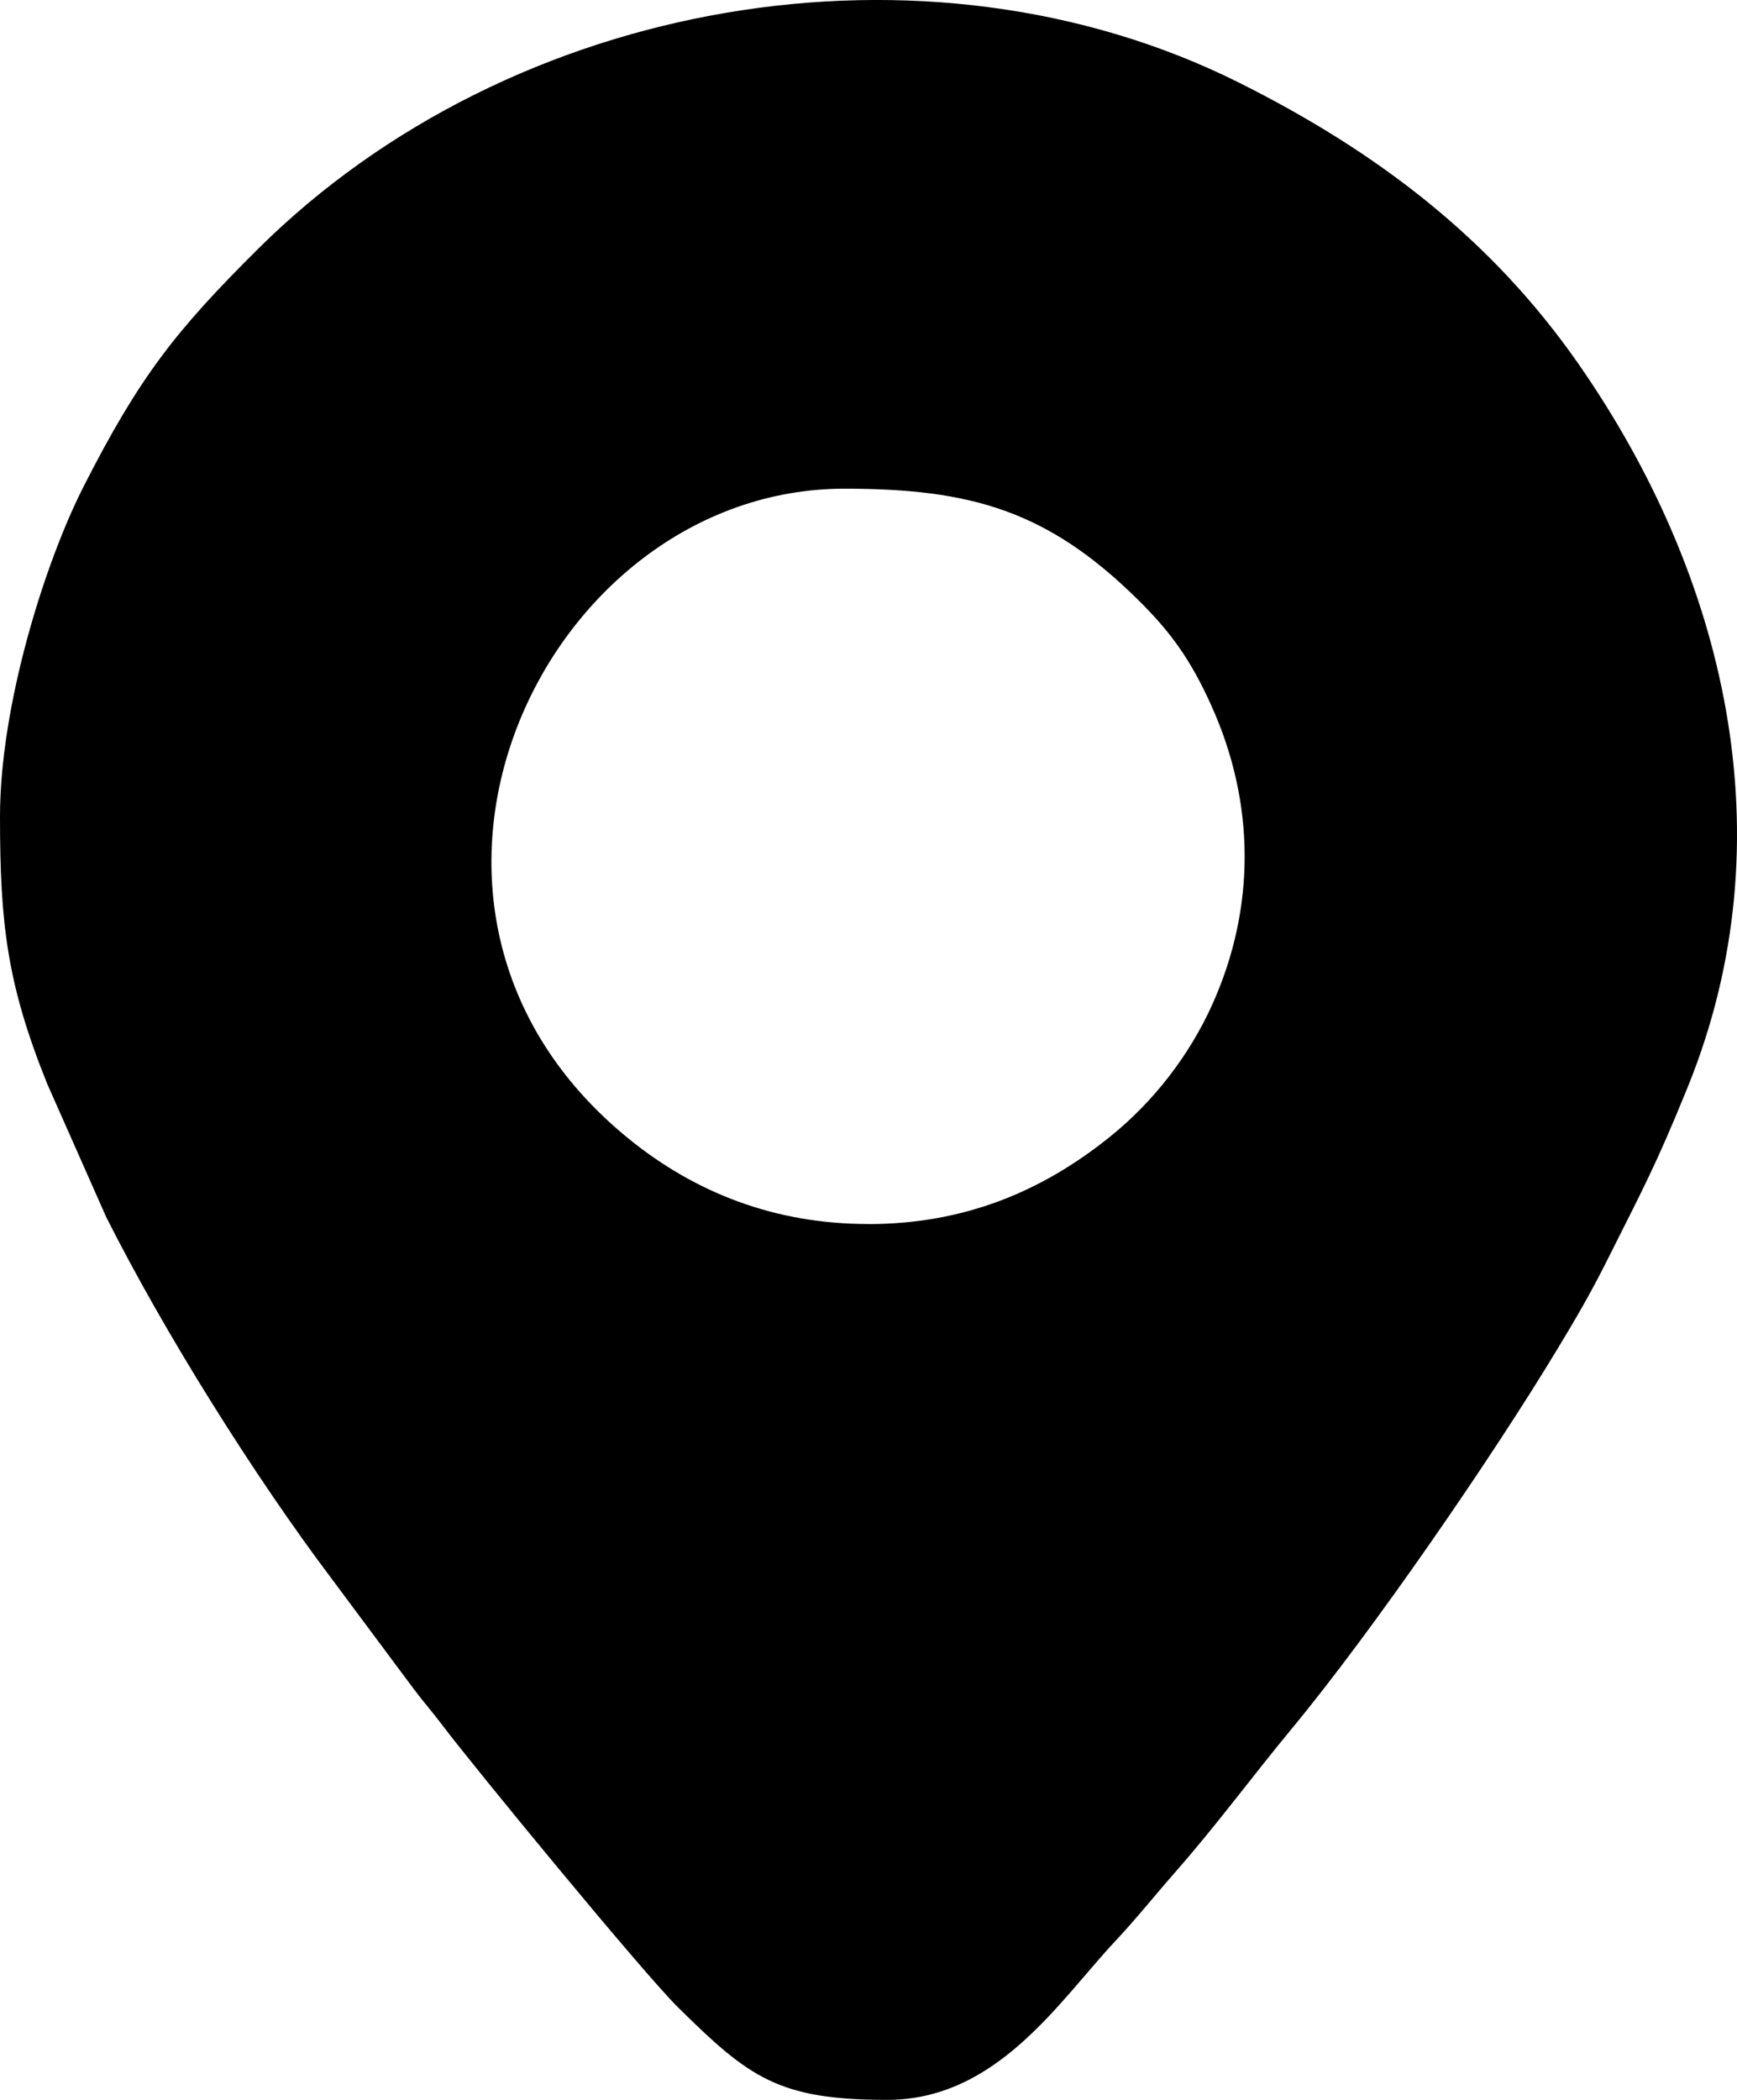 <?xml version="1.0" encoding="UTF-8"?> <svg xmlns="http://www.w3.org/2000/svg" width="24" height="29" viewBox="0 0 24 29" fill="none"> <path fill-rule="evenodd" clip-rule="evenodd" d="M11.995 16.904C10.71 16.904 9.608 16.475 8.685 15.725C4.766 12.539 7.501 6.749 11.669 6.749C13.411 6.749 14.476 7.049 15.727 8.286C16.181 8.734 16.456 9.12 16.736 9.742C17.347 11.093 17.349 12.537 16.754 13.864C16.436 14.572 15.941 15.212 15.34 15.696C14.399 16.455 13.321 16.905 11.995 16.905V16.904ZM0 11.277C0 12.764 0.099 13.594 0.651 14.965L1.467 16.807C2.28 18.42 3.52 20.394 4.582 21.802L5.718 23.327C5.869 23.527 5.974 23.641 6.119 23.834C6.496 24.337 8.866 27.226 9.37 27.724C10.349 28.69 10.754 29 12.256 29C13.777 29 14.635 27.635 15.401 26.817C15.706 26.491 15.952 26.181 16.247 25.845C16.812 25.201 17.298 24.539 17.847 23.875C18.951 22.543 20.611 20.137 21.533 18.607C21.776 18.204 21.97 17.874 22.186 17.444C22.698 16.424 22.877 16.102 23.32 15.011C24.715 11.573 23.842 7.946 21.812 5.029C20.601 3.288 19.012 2.088 17.123 1.143C12.802 -1.018 7.07 -0.039 3.569 3.434C2.431 4.564 1.928 5.199 1.151 6.727C0.619 7.776 0 9.739 0 11.277L0 11.277Z" fill="black"></path> </svg> 